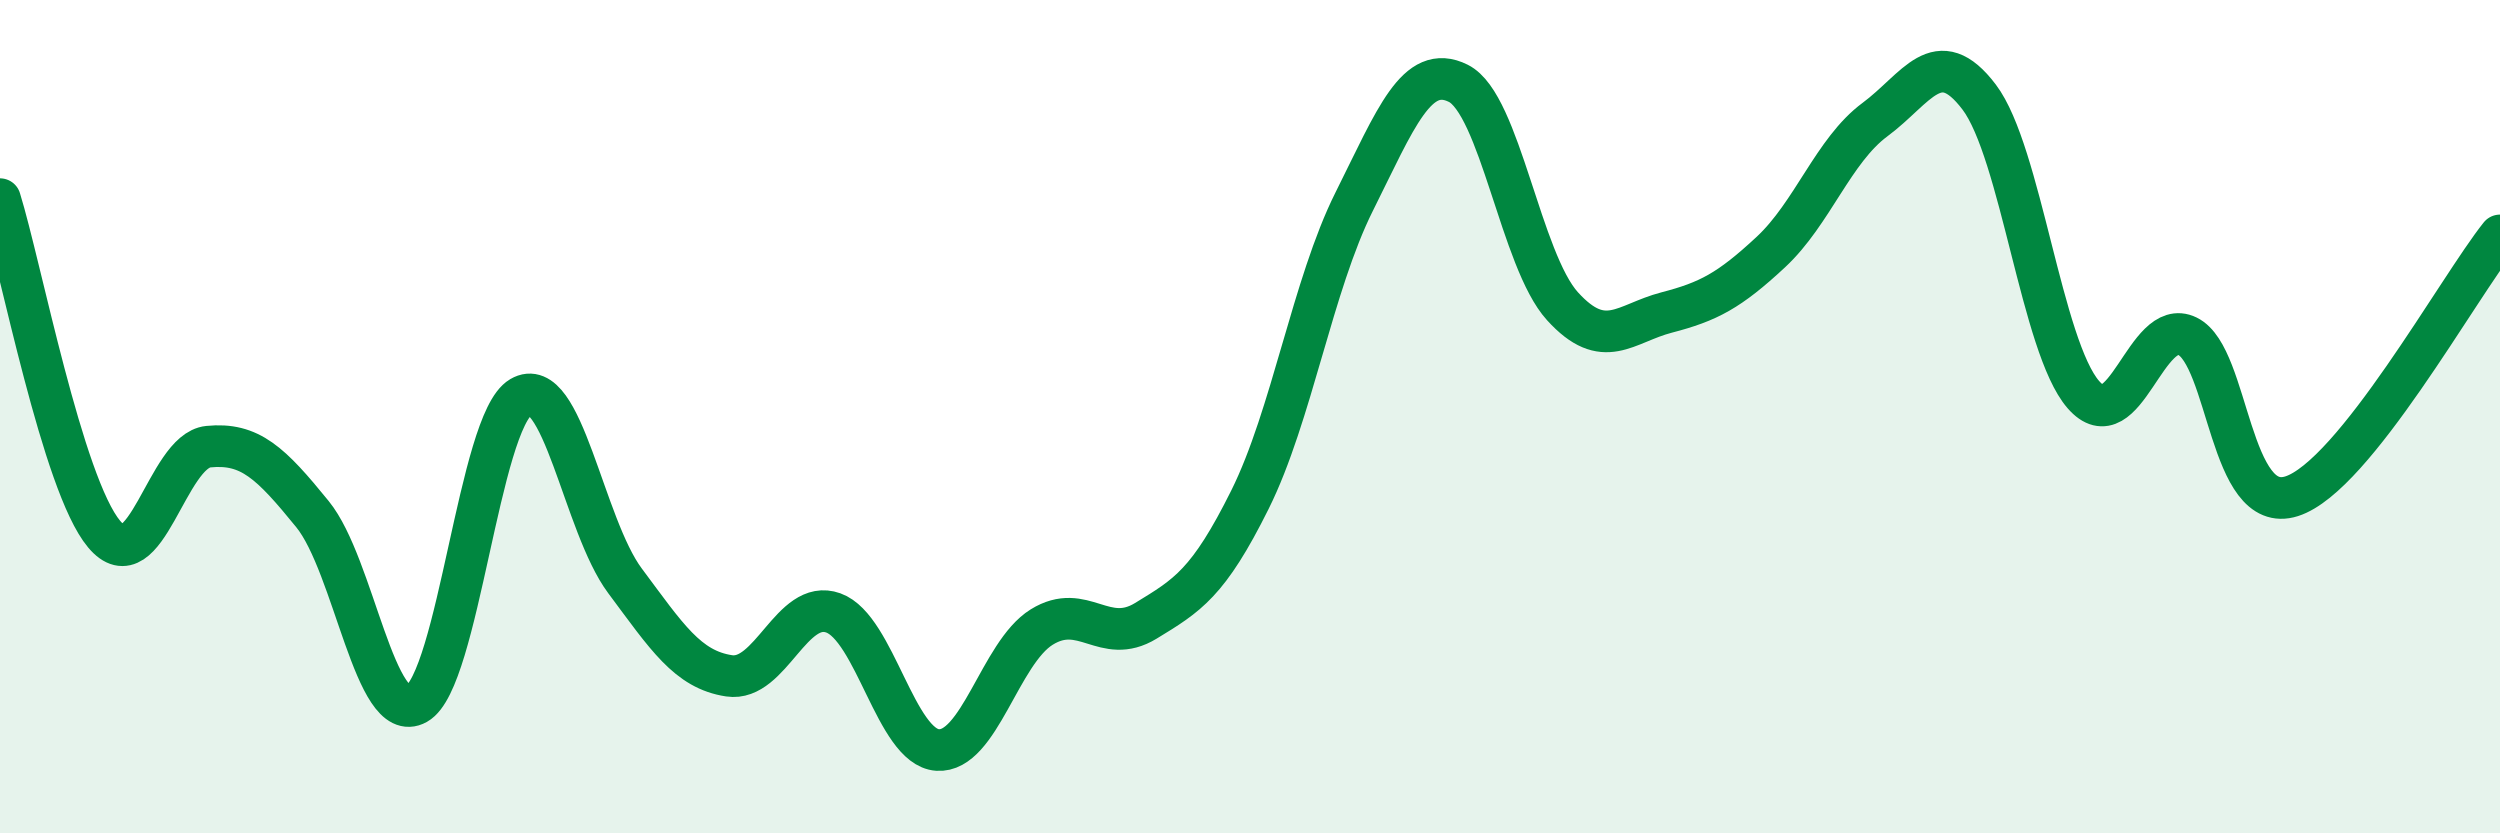 
    <svg width="60" height="20" viewBox="0 0 60 20" xmlns="http://www.w3.org/2000/svg">
      <path
        d="M 0,4.78 C 0.5,6.39 1.5,11.63 2.5,12.82 C 3.5,14.01 4,10.82 5,10.72 C 6,10.62 6.5,11.11 7.5,12.34 C 8.5,13.57 9,17.45 10,16.89 C 11,16.33 11.5,10.12 12.5,9.53 C 13.5,8.94 14,12.6 15,13.94 C 16,15.28 16.5,16.07 17.5,16.22 C 18.5,16.37 19,14.35 20,14.71 C 21,15.07 21.5,17.93 22.5,18 C 23.5,18.07 24,15.67 25,15.05 C 26,14.43 26.5,15.51 27.5,14.9 C 28.5,14.29 29,14 30,11.99 C 31,9.98 31.5,6.84 32.5,4.84 C 33.5,2.84 34,1.5 35,2 C 36,2.5 36.5,6.25 37.5,7.35 C 38.5,8.45 39,7.76 40,7.5 C 41,7.24 41.5,6.98 42.5,6.05 C 43.5,5.12 44,3.61 45,2.87 C 46,2.13 46.5,1.01 47.5,2.33 C 48.5,3.65 49,8.32 50,9.47 C 51,10.62 51.5,7.58 52.5,8.07 C 53.5,8.56 53.5,12.39 55,11.91 C 56.5,11.43 59,6.9 60,5.65L60 20L0 20Z"
        fill="#008740"
        opacity="0.1"
        stroke-linecap="round"
        stroke-linejoin="round"
      />
      <path
        d="M 0,4.78 C 0.5,6.39 1.5,11.63 2.5,12.82 C 3.5,14.01 4,10.82 5,10.72 C 6,10.62 6.5,11.11 7.5,12.34 C 8.5,13.57 9,17.45 10,16.89 C 11,16.33 11.5,10.12 12.5,9.53 C 13.5,8.94 14,12.6 15,13.94 C 16,15.28 16.5,16.07 17.5,16.22 C 18.5,16.37 19,14.35 20,14.71 C 21,15.07 21.5,17.93 22.5,18 C 23.5,18.07 24,15.67 25,15.05 C 26,14.43 26.5,15.51 27.5,14.9 C 28.5,14.29 29,14 30,11.99 C 31,9.98 31.5,6.84 32.5,4.84 C 33.5,2.84 34,1.5 35,2 C 36,2.5 36.5,6.25 37.5,7.35 C 38.5,8.45 39,7.76 40,7.5 C 41,7.24 41.5,6.98 42.5,6.05 C 43.5,5.12 44,3.61 45,2.87 C 46,2.13 46.5,1.01 47.5,2.33 C 48.5,3.65 49,8.32 50,9.47 C 51,10.62 51.5,7.58 52.5,8.07 C 53.5,8.56 53.5,12.39 55,11.91 C 56.5,11.43 59,6.9 60,5.65"
        stroke="#008740"
        stroke-width="1"
        fill="none"
        stroke-linecap="round"
        stroke-linejoin="round"
      />
    </svg>
  
